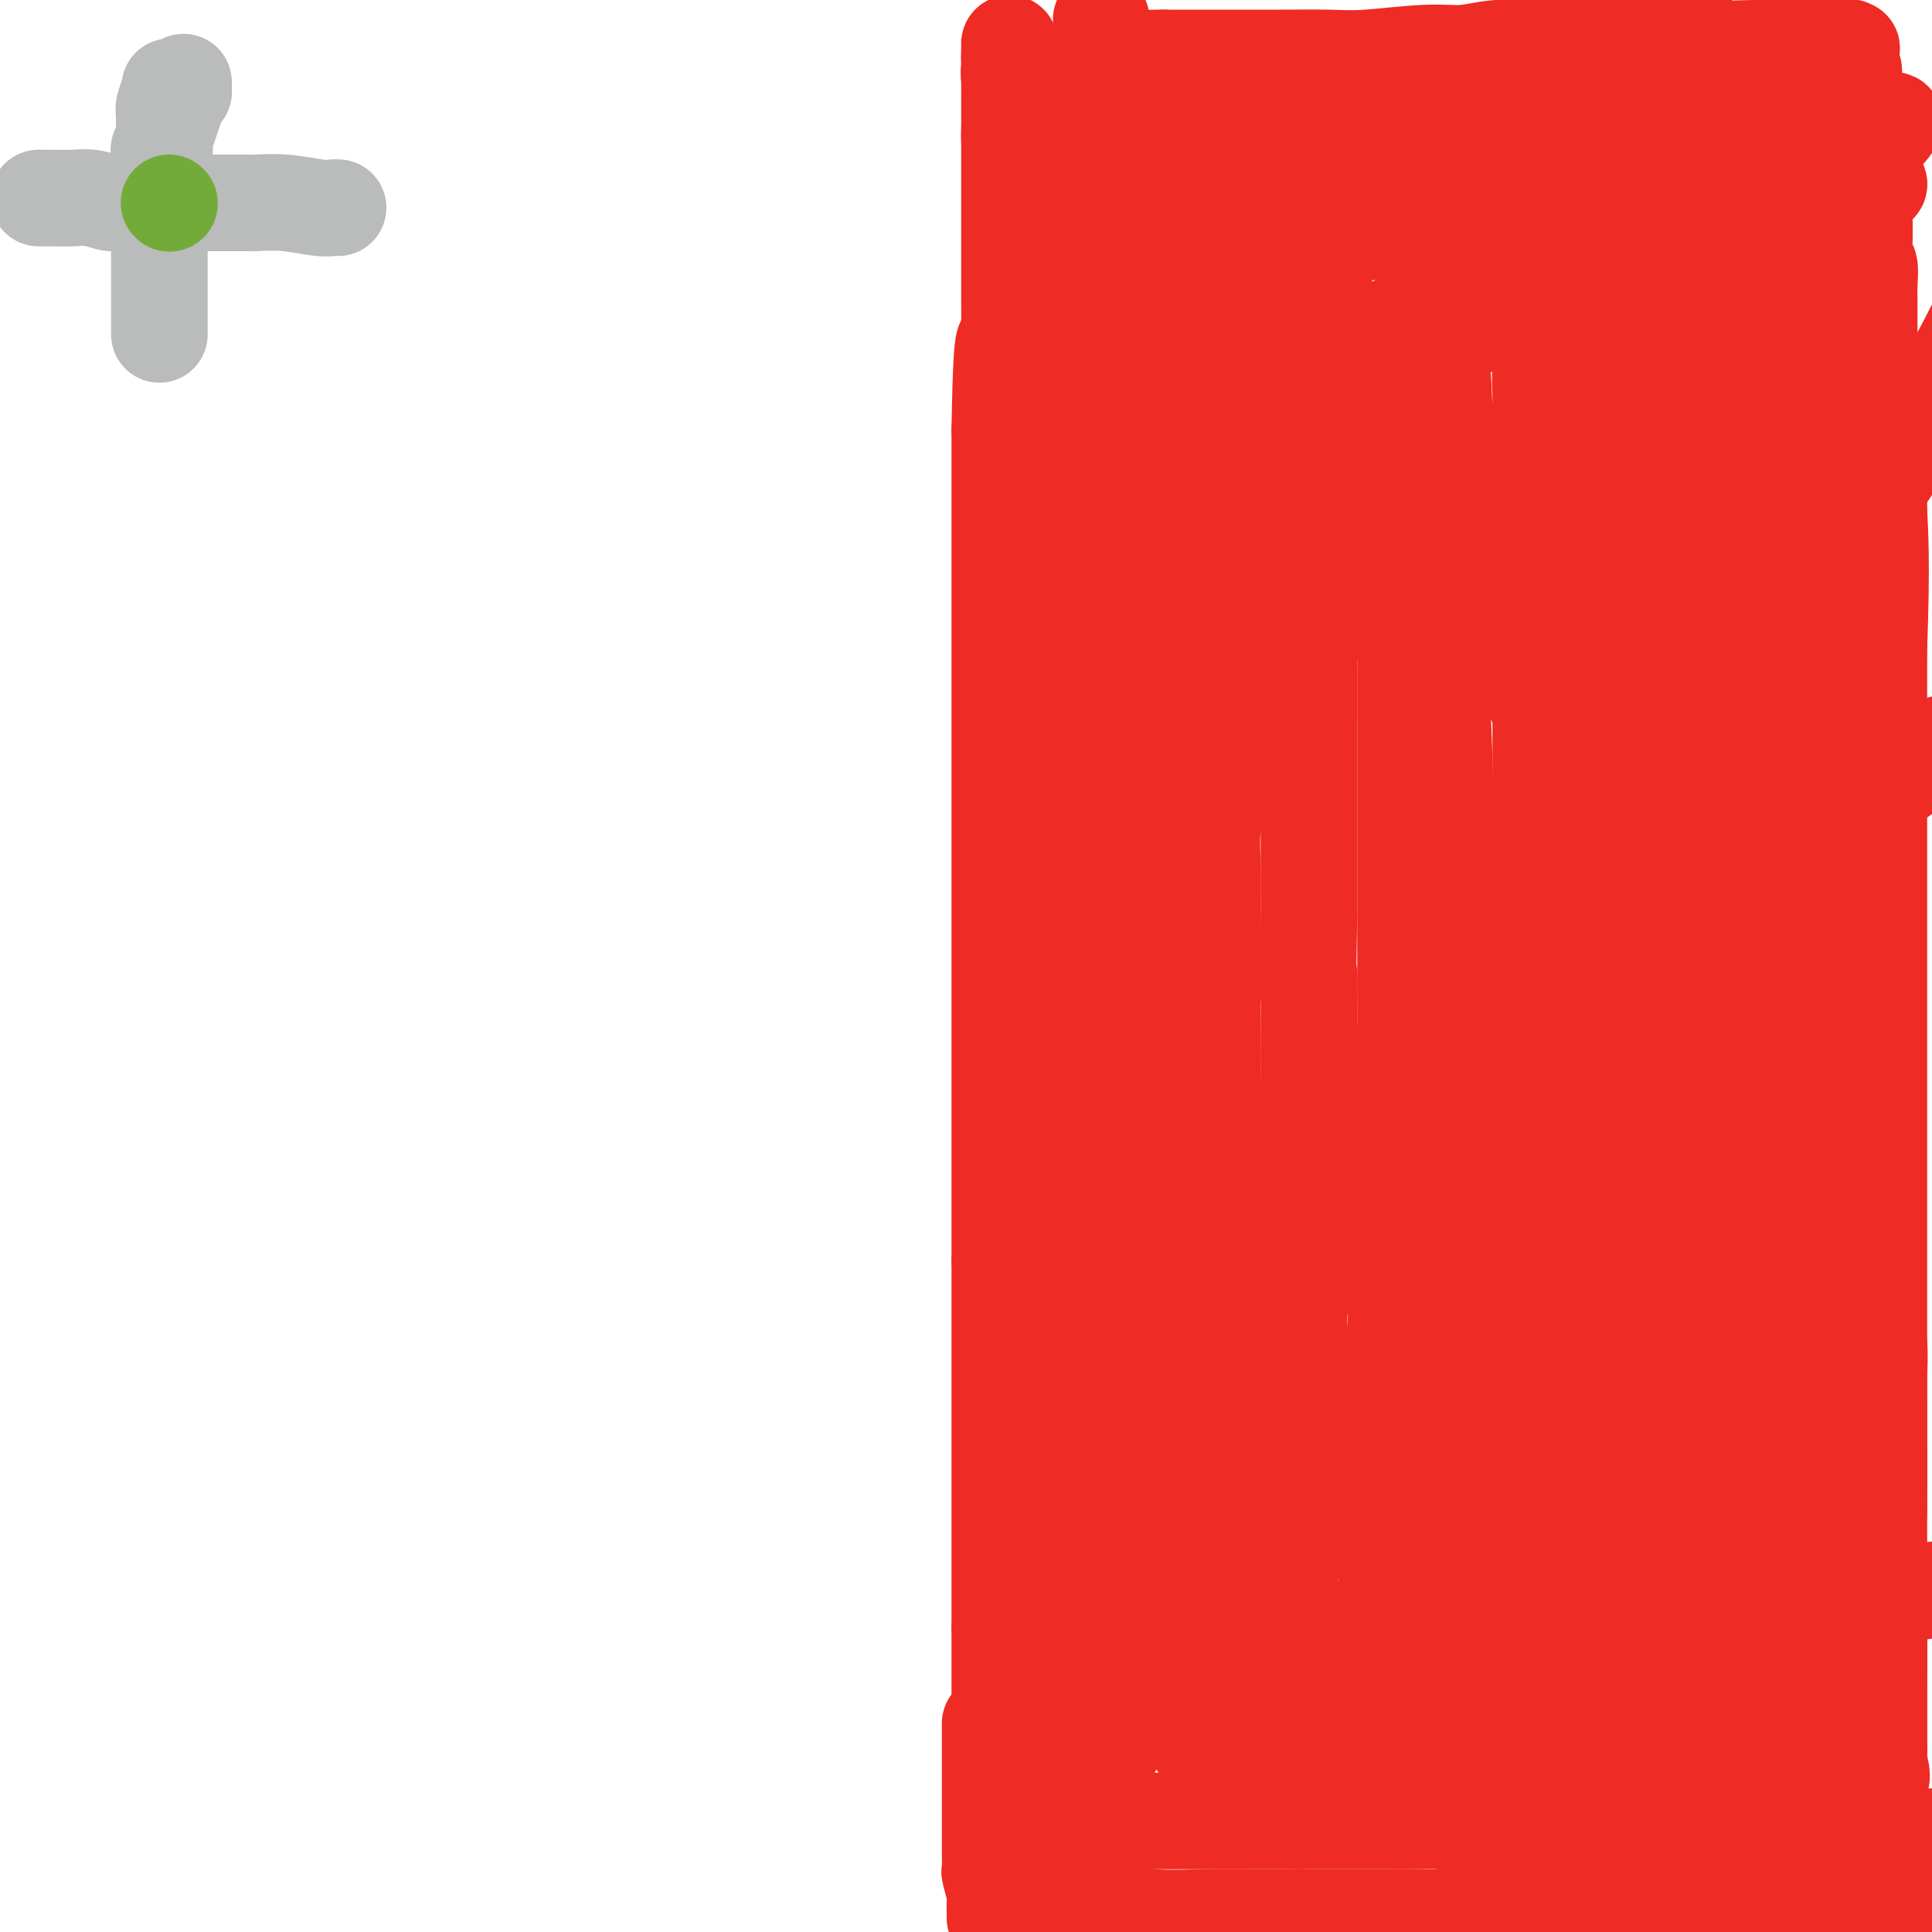 <svg viewBox='0 0 400 400' version='1.1' xmlns='http://www.w3.org/2000/svg' xmlns:xlink='http://www.w3.org/1999/xlink'><g fill='none' stroke='#EE2B24' stroke-width='20' stroke-linecap='round' stroke-linejoin='round'><path d='M228,4c0.000,0.199 0.000,0.397 0,1c-0.000,0.603 -0.000,1.610 0,2c0.000,0.390 0.001,0.162 0,1c-0.001,0.838 -0.004,2.744 0,4c0.004,1.256 0.016,1.864 0,3c-0.016,1.136 -0.061,2.800 0,4c0.061,1.200 0.226,1.937 0,4c-0.226,2.063 -0.844,5.452 -1,8c-0.156,2.548 0.151,4.256 0,6c-0.151,1.744 -0.758,3.523 -1,5c-0.242,1.477 -0.117,2.653 0,5c0.117,2.347 0.228,5.866 0,8c-0.228,2.134 -0.793,2.882 -1,4c-0.207,1.118 -0.055,2.605 0,4c0.055,1.395 0.015,2.698 0,4c-0.015,1.302 -0.004,2.601 0,4c0.004,1.399 0.001,2.896 0,5c-0.001,2.104 -0.000,4.815 0,7c0.000,2.185 0.000,3.843 0,8c-0.000,4.157 -0.000,10.811 0,16c0.000,5.189 0.000,8.911 0,13c-0.000,4.089 -0.000,8.544 0,13'/><path d='M225,133c-0.917,22.109 -1.710,12.882 -2,13c-0.290,0.118 -0.078,9.579 0,17c0.078,7.421 0.021,12.800 0,19c-0.021,6.200 -0.006,13.221 0,19c0.006,5.779 0.001,10.317 0,19c-0.001,8.683 -0.000,21.511 0,28c0.000,6.489 0.000,6.637 0,10c-0.000,3.363 -0.000,9.939 0,19c0.000,9.061 -0.000,20.606 0,27c0.000,6.394 0.000,7.639 0,10c-0.000,2.361 -0.000,5.840 0,8c0.000,2.160 0.001,3.002 0,4c-0.001,0.998 -0.004,2.151 0,3c0.004,0.849 0.014,1.392 0,2c-0.014,0.608 -0.053,1.281 0,2c0.053,0.719 0.198,1.485 0,3c-0.198,1.515 -0.740,3.778 -1,6c-0.260,2.222 -0.238,4.402 -1,7c-0.762,2.598 -2.309,5.613 -3,9c-0.691,3.387 -0.525,7.145 -1,11c-0.475,3.855 -1.591,7.806 -2,12c-0.409,4.194 -0.110,8.629 0,11c0.110,2.371 0.031,2.677 0,3c-0.031,0.323 -0.016,0.661 0,1'/><path d='M215,396c-0.985,9.282 0.553,2.486 1,0c0.447,-2.486 -0.198,-0.662 0,0c0.198,0.662 1.240,0.163 2,0c0.760,-0.163 1.240,0.009 3,0c1.760,-0.009 4.801,-0.199 8,0c3.199,0.199 6.555,0.785 10,1c3.445,0.215 6.981,0.058 11,0c4.019,-0.058 8.523,-0.015 12,0c3.477,0.015 5.926,0.004 9,0c3.074,-0.004 6.771,-0.001 10,0c3.229,0.001 5.988,0.000 9,0c3.012,-0.000 6.277,-0.000 9,0c2.723,0.000 4.904,0.000 7,0c2.096,-0.000 4.106,-0.000 6,0c1.894,0.000 3.673,0.000 5,0c1.327,-0.000 2.201,-0.000 3,0c0.799,0.000 1.524,0.000 2,0c0.476,-0.000 0.705,-0.000 1,0c0.295,0.000 0.656,0.000 2,0c1.344,-0.000 3.672,-0.000 6,0'/><path d='M331,397c19.333,0.155 9.666,0.041 8,0c-1.666,-0.041 4.668,-0.011 8,0c3.332,0.011 3.661,0.003 5,0c1.339,-0.003 3.686,-0.001 5,0c1.314,0.001 1.594,0.000 2,0c0.406,-0.000 0.939,-0.000 1,0c0.061,0.000 -0.350,0.000 0,0c0.350,-0.000 1.460,-0.000 2,0c0.540,0.000 0.511,0.000 1,0c0.489,-0.000 1.498,-0.000 3,0c1.502,0.000 3.499,0.001 6,0c2.501,-0.001 5.507,-0.003 8,0c2.493,0.003 4.472,0.011 6,0c1.528,-0.011 2.604,-0.041 3,0c0.396,0.041 0.113,0.155 0,0c-0.113,-0.155 -0.057,-0.577 0,-1'/><path d='M389,396c8.973,-0.087 2.404,0.196 0,0c-2.404,-0.196 -0.644,-0.870 0,-2c0.644,-1.130 0.173,-2.714 0,-4c-0.173,-1.286 -0.046,-2.273 0,-5c0.046,-2.727 0.012,-7.194 0,-9c-0.012,-1.806 -0.003,-0.950 0,-2c0.003,-1.050 0.001,-4.005 0,-7c-0.001,-2.995 -0.000,-6.031 0,-8c0.000,-1.969 0.000,-2.870 0,-6c-0.000,-3.130 -0.000,-8.487 0,-12c0.000,-3.513 0.000,-5.180 0,-8c-0.000,-2.820 -0.000,-6.794 0,-10c0.000,-3.206 0.000,-5.646 0,-8c-0.000,-2.354 -0.000,-4.622 0,-7c0.000,-2.378 0.001,-4.865 0,-7c-0.001,-2.135 -0.004,-3.917 0,-6c0.004,-2.083 0.015,-4.466 0,-6c-0.015,-1.534 -0.057,-2.218 0,-4c0.057,-1.782 0.211,-4.660 0,-7c-0.211,-2.340 -0.789,-4.141 -1,-6c-0.211,-1.859 -0.057,-3.778 0,-7c0.057,-3.222 0.015,-7.749 0,-11c-0.015,-3.251 -0.004,-5.225 0,-8c0.004,-2.775 0.001,-6.351 0,-10c-0.001,-3.649 -0.000,-7.370 0,-11c0.000,-3.630 0.000,-7.169 0,-11c-0.000,-3.831 -0.000,-7.955 0,-12c0.000,-4.045 0.000,-8.013 0,-12c-0.000,-3.987 -0.000,-7.994 0,-12'/><path d='M388,178c-0.171,-36.278 -0.098,-17.973 0,-13c0.098,4.973 0.223,-3.387 0,-11c-0.223,-7.613 -0.792,-14.479 -1,-17c-0.208,-2.521 -0.056,-0.698 0,-4c0.056,-3.302 0.015,-11.728 0,-17c-0.015,-5.272 -0.004,-7.389 0,-10c0.004,-2.611 0.001,-5.717 0,-9c-0.001,-3.283 -0.000,-6.742 0,-9c0.000,-2.258 0.000,-3.315 0,-5c-0.000,-1.685 -0.000,-4.000 0,-6c0.000,-2.000 0.000,-3.687 0,-5c-0.000,-1.313 -0.000,-2.254 0,-3c0.000,-0.746 0.000,-1.299 0,-2c-0.000,-0.701 -0.000,-1.550 0,-2c0.000,-0.450 0.001,-0.500 0,-1c-0.001,-0.500 -0.004,-1.450 0,-2c0.004,-0.550 0.015,-0.699 0,-1c-0.015,-0.301 -0.057,-0.755 0,-2c0.057,-1.245 0.212,-3.280 0,-4c-0.212,-0.720 -0.793,-0.124 -1,-1c-0.207,-0.876 -0.042,-3.224 0,-5c0.042,-1.776 -0.040,-2.980 0,-4c0.040,-1.020 0.203,-1.856 0,-3c-0.203,-1.144 -0.772,-2.596 -1,-4c-0.228,-1.404 -0.113,-2.760 0,-3c0.113,-0.240 0.226,0.637 0,0c-0.226,-0.637 -0.792,-2.787 -1,-4c-0.208,-1.213 -0.060,-1.489 0,-2c0.060,-0.511 0.030,-1.255 0,-2'/><path d='M384,27c-0.558,-23.749 0.047,-7.621 0,-2c-0.047,5.621 -0.745,0.734 -1,-2c-0.255,-2.734 -0.068,-3.315 0,-4c0.068,-0.685 0.018,-1.476 0,-2c-0.018,-0.524 -0.005,-0.783 0,-1c0.005,-0.217 0.002,-0.391 0,-1c-0.002,-0.609 -0.001,-1.652 0,-2c0.001,-0.348 0.004,-0.002 0,0c-0.004,0.002 -0.014,-0.339 0,-1c0.014,-0.661 0.054,-1.641 0,-2c-0.054,-0.359 -0.200,-0.096 0,0c0.200,0.096 0.746,0.026 0,0c-0.746,-0.026 -2.785,-0.007 -4,0c-1.215,0.007 -1.608,0.004 -2,0'/><path d='M377,10c-1.738,-0.001 -3.081,-0.004 -4,0c-0.919,0.004 -1.412,0.015 -3,0c-1.588,-0.015 -4.269,-0.057 -7,0c-2.731,0.057 -5.510,0.211 -8,0c-2.490,-0.211 -4.691,-0.789 -7,-1c-2.309,-0.211 -4.727,-0.057 -7,0c-2.273,0.057 -4.402,0.015 -6,0c-1.598,-0.015 -2.666,-0.005 -4,0c-1.334,0.005 -2.935,0.005 -4,0c-1.065,-0.005 -1.596,-0.015 -2,0c-0.404,0.015 -0.683,0.056 -1,0c-0.317,-0.056 -0.673,-0.207 -1,0c-0.327,0.207 -0.625,0.772 -1,1c-0.375,0.228 -0.826,0.117 -3,0c-2.174,-0.117 -6.071,-0.242 -9,0c-2.929,0.242 -4.889,0.849 -7,1c-2.111,0.151 -4.371,-0.156 -8,0c-3.629,0.156 -8.626,0.774 -12,1c-3.374,0.226 -5.124,0.061 -8,0c-2.876,-0.061 -6.879,-0.016 -10,0c-3.121,0.016 -5.362,0.004 -8,0c-2.638,-0.004 -5.674,-0.001 -8,0c-2.326,0.001 -3.943,0.000 -5,0c-1.057,-0.000 -1.554,-0.000 -2,0c-0.446,0.000 -0.842,0.000 -1,0c-0.158,-0.000 -0.079,-0.000 0,0'/><path d='M241,12c-21.039,0.212 -5.637,-0.258 0,1c5.637,1.258 1.511,4.246 0,7c-1.511,2.754 -0.405,5.276 0,7c0.405,1.724 0.108,2.651 0,4c-0.108,1.349 -0.029,3.119 0,4c0.029,0.881 0.008,0.873 0,2c-0.008,1.127 -0.002,3.390 0,5c0.002,1.610 0.001,2.569 0,4c-0.001,1.431 -0.000,3.336 0,5c0.000,1.664 0.000,3.088 0,5c-0.000,1.912 -0.000,4.311 0,7c0.000,2.689 0.000,5.669 0,8c-0.000,2.331 -0.000,4.015 0,6c0.000,1.985 0.000,4.273 0,7c-0.000,2.727 -0.000,5.892 0,8c0.000,2.108 0.000,3.157 0,7c-0.000,3.843 -0.000,10.479 0,13c0.000,2.521 0.000,0.926 0,4c-0.000,3.074 -0.000,10.817 0,16c0.000,5.183 0.000,7.804 0,11c-0.000,3.196 -0.000,6.965 0,11c0.000,4.035 0.000,8.334 0,12c-0.000,3.666 -0.000,6.697 0,10c0.000,3.303 0.000,6.877 0,10c-0.000,3.123 -0.000,5.794 0,8c0.000,2.206 0.001,3.946 0,6c-0.001,2.054 -0.003,4.423 0,7c0.003,2.577 0.011,5.361 0,8c-0.011,2.639 -0.041,5.134 0,8c0.041,2.866 0.155,6.105 0,10c-0.155,3.895 -0.577,8.448 -1,13'/><path d='M240,246c-0.168,37.940 -0.086,15.789 0,10c0.086,-5.789 0.178,4.782 0,11c-0.178,6.218 -0.626,8.081 -1,11c-0.374,2.919 -0.675,6.895 -1,11c-0.325,4.105 -0.676,8.340 -1,12c-0.324,3.660 -0.623,6.744 -1,12c-0.377,5.256 -0.833,12.684 -1,16c-0.167,3.316 -0.045,2.519 0,4c0.045,1.481 0.014,5.239 0,7c-0.014,1.761 -0.011,1.523 0,2c0.011,0.477 0.028,1.667 0,2c-0.028,0.333 -0.103,-0.191 0,0c0.103,0.191 0.382,1.096 0,2c-0.382,0.904 -1.426,1.806 -2,3c-0.574,1.194 -0.679,2.681 -1,4c-0.321,1.319 -0.856,2.472 -1,4c-0.144,1.528 0.105,3.432 0,4c-0.105,0.568 -0.564,-0.198 -1,0c-0.436,0.198 -0.848,1.361 -1,2c-0.152,0.639 -0.043,0.754 0,1c0.043,0.246 0.022,0.623 0,1'/><path d='M229,365c-0.928,3.161 -0.249,0.563 0,0c0.249,-0.563 0.067,0.910 0,2c-0.067,1.090 -0.018,1.797 0,2c0.018,0.203 0.005,-0.099 0,0c-0.005,0.099 -0.001,0.600 0,1c0.001,0.400 0.000,0.699 0,1c-0.000,0.301 -0.000,0.604 0,1c0.000,0.396 0.000,0.884 0,1c-0.000,0.116 -0.000,-0.141 0,0c0.000,0.141 0.000,0.679 0,1c-0.000,0.321 -0.000,0.426 0,1c0.000,0.574 0.001,1.618 0,2c-0.001,0.382 -0.003,0.102 0,0c0.003,-0.102 0.009,-0.027 0,0c-0.009,0.027 -0.035,0.007 0,0c0.035,-0.007 0.131,-0.002 1,0c0.869,0.002 2.512,0.001 5,0c2.488,-0.001 5.822,-0.000 9,0c3.178,0.000 6.202,0.000 9,0c2.798,-0.000 5.371,-0.000 8,0c2.629,0.000 5.315,0.000 8,0'/><path d='M269,377c7.118,0.001 7.915,0.002 10,0c2.085,-0.002 5.460,-0.007 8,0c2.540,0.007 4.245,0.026 6,0c1.755,-0.026 3.562,-0.098 5,0c1.438,0.098 2.509,0.366 4,1c1.491,0.634 3.404,1.634 4,2c0.596,0.366 -0.124,0.098 3,0c3.124,-0.098 10.094,-0.026 14,0c3.906,0.026 4.750,0.007 6,0c1.250,-0.007 2.905,-0.002 4,0c1.095,0.002 1.628,0.002 2,0c0.372,-0.002 0.582,-0.004 1,0c0.418,0.004 1.044,0.015 2,0c0.956,-0.015 2.243,-0.057 3,0c0.757,0.057 0.983,0.211 2,0c1.017,-0.211 2.824,-0.789 4,-1c1.176,-0.211 1.720,-0.057 3,0c1.280,0.057 3.294,0.015 4,0c0.706,-0.015 0.102,-0.003 0,0c-0.102,0.003 0.299,-0.002 1,0c0.701,0.002 1.703,0.011 2,0c0.297,-0.011 -0.112,-0.041 0,0c0.112,0.041 0.746,0.155 1,0c0.254,-0.155 0.127,-0.577 0,-1'/><path d='M358,378c8.040,-0.495 2.140,-0.733 0,-1c-2.140,-0.267 -0.521,-0.565 0,-1c0.521,-0.435 -0.057,-1.008 0,-2c0.057,-0.992 0.747,-2.402 1,-3c0.253,-0.598 0.068,-0.385 0,-3c-0.068,-2.615 -0.018,-8.057 0,-10c0.018,-1.943 0.005,-0.388 0,-1c-0.005,-0.612 -0.001,-3.392 0,-6c0.001,-2.608 0.000,-5.045 0,-7c-0.000,-1.955 -0.000,-3.428 0,-5c0.000,-1.572 0.000,-3.244 0,-5c-0.000,-1.756 -0.000,-3.597 0,-5c0.000,-1.403 0.000,-2.370 0,-4c-0.000,-1.630 -0.001,-3.925 0,-6c0.001,-2.075 0.002,-3.932 0,-6c-0.002,-2.068 -0.008,-4.349 0,-7c0.008,-2.651 0.030,-5.673 0,-8c-0.030,-2.327 -0.112,-3.960 0,-6c0.112,-2.040 0.419,-4.486 0,-7c-0.419,-2.514 -1.562,-5.097 -2,-7c-0.438,-1.903 -0.169,-3.127 0,-6c0.169,-2.873 0.238,-7.394 0,-10c-0.238,-2.606 -0.782,-3.296 -1,-5c-0.218,-1.704 -0.111,-4.423 0,-7c0.111,-2.577 0.227,-5.011 0,-7c-0.227,-1.989 -0.797,-3.531 -1,-6c-0.203,-2.469 -0.041,-5.863 0,-9c0.041,-3.137 -0.041,-6.016 0,-9c0.041,-2.984 0.203,-6.073 0,-9c-0.203,-2.927 -0.772,-5.694 -1,-9c-0.228,-3.306 -0.114,-7.153 0,-11'/><path d='M354,190c-0.802,-15.841 -0.306,-7.943 0,-8c0.306,-0.057 0.422,-8.070 0,-13c-0.422,-4.930 -1.381,-6.776 -2,-12c-0.619,-5.224 -0.898,-13.825 -1,-19c-0.102,-5.175 -0.027,-6.924 0,-13c0.027,-6.076 0.007,-16.481 0,-21c-0.007,-4.519 -0.002,-3.154 0,-6c0.002,-2.846 0.001,-9.904 0,-15c-0.001,-5.096 -0.000,-8.229 0,-12c0.000,-3.771 0.000,-8.180 0,-12c-0.000,-3.820 -0.000,-7.052 0,-10c0.000,-2.948 -0.000,-5.612 0,-8c0.000,-2.388 0.000,-4.499 0,-6c-0.000,-1.501 -0.000,-2.391 0,-3c0.000,-0.609 0.000,-0.937 0,-1c-0.000,-0.063 -0.001,0.140 0,0c0.001,-0.140 0.003,-0.623 0,-1c-0.003,-0.377 -0.011,-0.647 0,-1c0.011,-0.353 0.041,-0.787 0,-1c-0.041,-0.213 -0.155,-0.204 -1,0c-0.845,0.204 -2.423,0.602 -4,1'/><path d='M346,29c-1.997,-0.045 -4.491,-0.157 -7,0c-2.509,0.157 -5.034,0.582 -8,1c-2.966,0.418 -6.374,0.830 -9,1c-2.626,0.170 -4.471,0.098 -6,0c-1.529,-0.098 -2.742,-0.222 -4,0c-1.258,0.222 -2.562,0.792 -4,1c-1.438,0.208 -3.011,0.056 -5,0c-1.989,-0.056 -4.394,-0.015 -6,0c-1.606,0.015 -2.412,0.004 -3,0c-0.588,-0.004 -0.957,-0.001 -1,0c-0.043,0.001 0.241,0.000 0,0c-0.241,-0.000 -1.005,-0.000 -2,0c-0.995,0.000 -2.219,0.000 -4,0c-1.781,-0.000 -4.119,-0.000 -7,0c-2.881,0.000 -6.306,0.000 -9,0c-2.694,-0.000 -4.658,-0.000 -7,0c-2.342,0.000 -5.063,0.000 -6,0c-0.937,-0.000 -0.090,-0.000 0,0c0.090,0.000 -0.575,0.000 -1,0c-0.425,-0.000 -0.609,-0.000 -1,0c-0.391,0.000 -0.990,0.000 -2,0c-1.010,-0.000 -2.431,-0.000 -3,0c-0.569,0.000 -0.284,0.000 0,0'/><path d='M251,32c-14.695,1.188 -3.934,2.657 0,3c3.934,0.343 1.040,-0.439 0,0c-1.040,0.439 -0.226,2.098 0,4c0.226,1.902 -0.136,4.048 0,6c0.136,1.952 0.768,3.710 1,6c0.232,2.290 0.062,5.110 0,8c-0.062,2.890 -0.017,5.849 0,11c0.017,5.151 0.004,12.494 0,19c-0.004,6.506 -0.000,12.176 0,18c0.000,5.824 -0.004,11.802 0,17c0.004,5.198 0.015,9.614 0,14c-0.015,4.386 -0.057,8.741 0,13c0.057,4.259 0.211,8.423 0,12c-0.211,3.577 -0.789,6.566 -1,9c-0.211,2.434 -0.056,4.312 0,7c0.056,2.688 0.013,6.187 0,10c-0.013,3.813 0.003,7.941 0,13c-0.003,5.059 -0.025,11.049 0,16c0.025,4.951 0.098,8.862 0,13c-0.098,4.138 -0.366,8.503 -1,13c-0.634,4.497 -1.634,9.125 -2,12c-0.366,2.875 -0.098,3.997 0,6c0.098,2.003 0.026,4.885 0,7c-0.026,2.115 -0.008,3.461 0,5c0.008,1.539 0.004,3.269 0,5'/><path d='M248,279c-0.619,19.248 -0.166,9.368 0,7c0.166,-2.368 0.044,2.777 0,7c-0.044,4.223 -0.012,7.525 0,10c0.012,2.475 0.003,4.122 0,8c-0.003,3.878 -0.001,9.986 0,14c0.001,4.014 0.000,5.935 0,8c-0.000,2.065 -0.000,4.273 0,6c0.000,1.727 0.000,2.971 0,4c-0.000,1.029 -0.000,1.843 0,3c0.000,1.157 0.000,2.656 0,3c-0.000,0.344 -0.000,-0.467 0,0c0.000,0.467 0.001,2.212 0,3c-0.001,0.788 -0.002,0.617 0,1c0.002,0.383 0.008,1.318 0,2c-0.008,0.682 -0.028,1.111 0,2c0.028,0.889 0.105,2.238 0,3c-0.105,0.762 -0.393,0.936 0,1c0.393,0.064 1.467,0.017 2,0c0.533,-0.017 0.525,-0.006 2,0c1.475,0.006 4.432,0.005 8,0c3.568,-0.005 7.745,-0.015 11,0c3.255,0.015 5.588,0.057 9,0c3.412,-0.057 7.904,-0.211 12,0c4.096,0.211 7.795,0.788 12,1c4.205,0.212 8.916,0.061 13,0c4.084,-0.061 7.542,-0.030 11,0'/><path d='M328,362c13.242,0.314 6.346,0.098 4,0c-2.346,-0.098 -0.142,-0.079 1,0c1.142,0.079 1.220,0.219 2,0c0.780,-0.219 2.260,-0.797 3,-1c0.740,-0.203 0.738,-0.032 1,0c0.262,0.032 0.788,-0.074 1,0c0.212,0.074 0.109,0.329 0,0c-0.109,-0.329 -0.225,-1.243 0,-2c0.225,-0.757 0.791,-1.358 1,-3c0.209,-1.642 0.060,-4.326 0,-7c-0.060,-2.674 -0.030,-5.337 0,-8'/><path d='M341,341c0.154,-4.421 0.037,-6.473 0,-9c-0.037,-2.527 0.004,-5.531 0,-9c-0.004,-3.469 -0.054,-7.405 0,-9c0.054,-1.595 0.212,-0.848 0,-4c-0.212,-3.152 -0.793,-10.202 -1,-16c-0.207,-5.798 -0.040,-10.345 0,-16c0.040,-5.655 -0.046,-12.419 0,-18c0.046,-5.581 0.222,-9.980 0,-15c-0.222,-5.020 -0.844,-10.660 -1,-15c-0.156,-4.340 0.154,-7.378 0,-11c-0.154,-3.622 -0.773,-7.828 -1,-12c-0.227,-4.172 -0.061,-8.310 0,-12c0.061,-3.690 0.016,-6.932 0,-10c-0.016,-3.068 -0.004,-5.962 0,-9c0.004,-3.038 0.001,-6.221 0,-9c-0.001,-2.779 -0.000,-5.155 0,-9c0.000,-3.845 0.000,-9.159 0,-12c-0.000,-2.841 -0.000,-3.209 0,-5c0.000,-1.791 0.000,-5.007 0,-8c-0.000,-2.993 -0.000,-5.765 0,-8c0.000,-2.235 -0.000,-3.933 0,-7c0.000,-3.067 0.000,-7.502 0,-11c-0.000,-3.498 -0.000,-6.060 0,-9c0.000,-2.940 0.000,-6.257 0,-10c-0.000,-3.743 -0.000,-7.910 0,-11c0.000,-3.090 0.001,-5.101 0,-8c-0.001,-2.899 -0.003,-6.686 0,-9c0.003,-2.314 0.011,-3.156 0,-5c-0.011,-1.844 -0.041,-4.689 0,-6c0.041,-1.311 0.155,-1.089 0,-1c-0.155,0.089 -0.577,0.044 -1,0'/><path d='M337,48c-0.807,-45.327 -0.823,-12.145 -1,0c-0.177,12.145 -0.514,3.254 -1,0c-0.486,-3.254 -1.123,-0.872 -2,0c-0.877,0.872 -1.996,0.234 -2,0c-0.004,-0.234 1.106,-0.063 0,0c-1.106,0.063 -4.426,0.017 -6,0c-1.574,-0.017 -1.400,-0.004 -3,0c-1.600,0.004 -4.974,0.001 -7,0c-2.026,-0.001 -2.705,-0.000 -4,0c-1.295,0.000 -3.207,0.000 -5,0c-1.793,-0.000 -3.469,-0.000 -5,0c-1.531,0.000 -2.919,0.000 -4,0c-1.081,-0.000 -1.855,-0.000 -3,0c-1.145,0.000 -2.660,0.000 -4,0c-1.340,-0.000 -2.505,-0.000 -4,0c-1.495,0.000 -3.318,0.000 -5,0c-1.682,-0.000 -3.221,-0.000 -4,0c-0.779,0.000 -0.796,0.000 -1,0c-0.204,-0.000 -0.593,-0.000 -1,0c-0.407,0.000 -0.830,0.000 -1,0c-0.170,-0.000 -0.085,-0.000 0,0'/><path d='M274,48c-9.746,0.153 -2.611,0.534 0,1c2.611,0.466 0.700,1.015 0,2c-0.700,0.985 -0.188,2.406 0,5c0.188,2.594 0.050,6.359 0,9c-0.050,2.641 -0.014,4.156 0,6c0.014,1.844 0.006,4.018 0,6c-0.006,1.982 -0.009,3.774 0,6c0.009,2.226 0.030,4.886 0,7c-0.030,2.114 -0.112,3.680 0,6c0.112,2.320 0.419,5.393 0,8c-0.419,2.607 -1.562,4.749 -2,7c-0.438,2.251 -0.170,4.611 0,7c0.170,2.389 0.242,4.806 0,7c-0.242,2.194 -0.797,4.164 -1,6c-0.203,1.836 -0.054,3.539 0,7c0.054,3.461 0.015,8.679 0,12c-0.015,3.321 -0.004,4.746 0,8c0.004,3.254 0.001,8.338 0,12c-0.001,3.662 -0.000,5.904 0,9c0.000,3.096 0.000,7.048 0,11'/><path d='M271,190c-0.464,24.220 -0.125,13.769 0,12c0.125,-1.769 0.034,5.142 0,10c-0.034,4.858 -0.012,7.662 0,11c0.012,3.338 0.013,7.211 0,10c-0.013,2.789 -0.042,4.494 0,7c0.042,2.506 0.154,5.812 0,10c-0.154,4.188 -0.575,9.258 -1,13c-0.425,3.742 -0.853,6.156 -1,9c-0.147,2.844 -0.011,6.119 0,9c0.011,2.881 -0.102,5.366 0,8c0.102,2.634 0.420,5.415 0,8c-0.420,2.585 -1.577,4.974 -2,7c-0.423,2.026 -0.113,3.688 0,6c0.113,2.312 0.030,5.273 0,7c-0.030,1.727 -0.008,2.219 0,3c0.008,0.781 0.002,1.852 0,3c-0.002,1.148 -0.001,2.372 0,3c0.001,0.628 0.000,0.661 0,1c-0.000,0.339 -0.000,0.983 0,2c0.000,1.017 0.000,2.406 0,3c-0.000,0.594 -0.000,0.394 0,1c0.000,0.606 0.000,2.018 0,3c-0.000,0.982 -0.000,1.534 0,2c0.000,0.466 0.000,0.848 0,1c-0.000,0.152 -0.000,0.076 0,0'/><path d='M267,339c-0.145,23.050 1.491,6.176 3,0c1.509,-6.176 2.890,-1.655 4,0c1.110,1.655 1.947,0.443 3,0c1.053,-0.443 2.320,-0.119 3,0c0.680,0.119 0.773,0.032 1,0c0.227,-0.032 0.589,-0.009 1,0c0.411,0.009 0.872,0.002 1,0c0.128,-0.002 -0.078,-0.001 2,0c2.078,0.001 6.439,0.000 10,0c3.561,-0.000 6.324,0.000 9,0c2.676,-0.000 5.267,-0.000 7,0c1.733,0.000 2.608,0.002 3,0c0.392,-0.002 0.301,-0.006 1,0c0.699,0.006 2.187,0.022 3,0c0.813,-0.022 0.950,-0.083 1,0c0.050,0.083 0.014,0.309 0,0c-0.014,-0.309 -0.007,-1.155 0,-2'/><path d='M319,337c8.044,-0.586 2.155,-1.052 0,-3c-2.155,-1.948 -0.578,-5.377 0,-8c0.578,-2.623 0.155,-4.438 0,-7c-0.155,-2.562 -0.041,-5.871 0,-9c0.041,-3.129 0.011,-6.080 0,-9c-0.011,-2.920 -0.003,-5.811 0,-9c0.003,-3.189 0.001,-6.677 0,-9c-0.001,-2.323 -0.000,-3.482 0,-6c0.000,-2.518 0.000,-6.396 0,-9c-0.000,-2.604 -0.000,-3.935 0,-6c0.000,-2.065 0.000,-4.864 0,-8c-0.000,-3.136 -0.000,-6.608 0,-10c0.000,-3.392 0.000,-6.706 0,-10c-0.000,-3.294 -0.000,-6.570 0,-10c0.000,-3.430 0.000,-7.014 0,-10c-0.000,-2.986 -0.000,-5.375 0,-8c0.000,-2.625 0.000,-5.488 0,-9c-0.000,-3.512 -0.000,-7.674 0,-11c0.000,-3.326 0.000,-5.817 0,-9c-0.000,-3.183 -0.000,-7.059 0,-10c0.000,-2.941 0.000,-4.948 0,-9c-0.000,-4.052 -0.000,-10.149 0,-14c0.000,-3.851 0.000,-5.455 0,-8c-0.000,-2.545 -0.000,-6.031 0,-9c0.000,-2.969 0.000,-5.421 0,-8c0.000,-2.579 0.000,-5.285 0,-8c0.000,-2.715 0.000,-5.440 0,-8c0.000,-2.560 0.000,-4.954 0,-7c0.000,-2.046 0.000,-3.743 0,-6c0.000,-2.257 0.000,-5.073 0,-7c0.000,-1.927 0.000,-2.963 0,-4'/><path d='M319,79c0.016,-40.766 0.057,-13.680 0,-4c-0.057,9.680 -0.211,1.956 0,-1c0.211,-2.956 0.788,-1.142 1,-1c0.212,0.142 0.058,-1.388 0,-2c-0.058,-0.612 -0.020,-0.308 0,-1c0.020,-0.692 0.020,-2.382 0,-3c-0.020,-0.618 -0.062,-0.166 0,0c0.062,0.166 0.228,0.044 0,0c-0.228,-0.044 -0.850,-0.012 -1,0c-0.150,0.012 0.171,0.003 -1,0c-1.171,-0.003 -3.833,-0.001 -6,0c-2.167,0.001 -3.838,0.000 -6,0c-2.162,-0.000 -4.814,-0.000 -7,0c-2.186,0.000 -3.906,0.000 -5,0c-1.094,-0.000 -1.564,-0.000 -2,0c-0.436,0.000 -0.839,0.000 -1,0c-0.161,-0.000 -0.081,-0.000 0,0'/><path d='M291,67c-4.486,0.107 -1.202,0.374 0,1c1.202,0.626 0.322,1.613 0,2c-0.322,0.387 -0.086,0.176 0,1c0.086,0.824 0.023,2.684 0,4c-0.023,1.316 -0.006,2.089 0,3c0.006,0.911 0.002,1.961 0,3c-0.002,1.039 -0.000,2.069 0,3c0.000,0.931 0.000,1.763 0,3c-0.000,1.237 -0.000,2.877 0,4c0.000,1.123 0.000,1.727 0,2c-0.000,0.273 -0.000,0.213 0,2c0.000,1.787 0.000,5.421 0,8c-0.000,2.579 -0.000,4.103 0,6c0.000,1.897 0.000,4.165 0,7c-0.000,2.835 0.000,6.235 0,9c-0.000,2.765 -0.000,4.895 0,8c0.000,3.105 0.000,7.186 0,11c-0.000,3.814 -0.000,7.362 0,10c0.000,2.638 0.000,4.367 0,7c-0.000,2.633 -0.000,6.169 0,9c0.000,2.831 0.000,4.956 0,8c-0.000,3.044 -0.000,7.006 0,10c0.000,2.994 0.001,5.021 0,9c-0.001,3.979 -0.003,9.909 0,14c0.003,4.091 0.012,6.344 0,10c-0.012,3.656 -0.045,8.716 0,13c0.045,4.284 0.170,7.792 0,12c-0.170,4.208 -0.633,9.118 -1,14c-0.367,4.882 -0.637,9.738 -1,14c-0.363,4.262 -0.818,7.932 -1,11c-0.182,3.068 -0.091,5.534 0,8'/><path d='M288,293c-0.464,36.605 -0.124,15.116 0,8c0.124,-7.116 0.033,0.141 0,3c-0.033,2.859 -0.009,1.322 0,1c0.009,-0.322 0.003,0.572 0,1c-0.003,0.428 -0.005,0.389 0,1c0.005,0.611 0.015,1.870 0,3c-0.015,1.130 -0.055,2.130 0,4c0.055,1.870 0.205,4.612 0,7c-0.205,2.388 -0.765,4.424 -1,7c-0.235,2.576 -0.145,5.692 0,8c0.145,2.308 0.346,3.806 0,6c-0.346,2.194 -1.237,5.083 -2,7c-0.763,1.917 -1.398,2.862 -2,4c-0.602,1.138 -1.172,2.468 0,3c1.172,0.532 4.086,0.266 7,0'/><path d='M290,356c2.368,0.000 4.786,0.000 8,0c3.214,-0.000 7.222,-0.000 11,0c3.778,0.000 7.325,0.000 11,0c3.675,-0.000 7.478,-0.000 11,0c3.522,0.000 6.764,0.000 9,0c2.236,-0.000 3.466,-0.000 4,0c0.534,0.000 0.372,0.000 0,0c-0.372,-0.000 -0.953,-0.000 -3,0c-2.047,0.000 -5.561,0.000 -10,0c-4.439,-0.000 -9.803,-0.000 -20,0c-10.197,0.000 -25.227,0.000 -40,0c-14.773,-0.000 -29.290,-0.001 -39,0c-9.710,0.001 -14.612,0.003 -17,0c-2.388,-0.003 -2.263,-0.013 -2,0c0.263,0.013 0.664,0.047 0,0c-0.664,-0.047 -2.392,-0.177 2,-1c4.392,-0.823 14.906,-2.340 24,-4c9.094,-1.660 16.769,-3.464 28,-6c11.231,-2.536 26.018,-5.803 36,-8c9.982,-2.197 15.159,-3.323 20,-5c4.841,-1.677 9.345,-3.904 12,-6c2.655,-2.096 3.460,-4.060 4,-5c0.540,-0.940 0.816,-0.854 1,-1c0.184,-0.146 0.276,-0.524 0,-1c-0.276,-0.476 -0.920,-1.051 -2,-2c-1.080,-0.949 -2.594,-2.271 -4,-3c-1.406,-0.729 -2.703,-0.864 -4,-1'/><path d='M330,313c-1.901,-1.480 -2.154,-1.181 -5,0c-2.846,1.181 -8.287,3.245 -13,4c-4.713,0.755 -8.699,0.203 -14,0c-5.301,-0.203 -11.918,-0.055 -18,0c-6.082,0.055 -11.630,0.017 -16,0c-4.370,-0.017 -7.561,-0.012 -9,0c-1.439,0.012 -1.125,0.033 -1,0c0.125,-0.033 0.063,-0.120 0,0c-0.063,0.120 -0.126,0.445 0,0c0.126,-0.445 0.440,-1.661 4,-4c3.560,-2.339 10.367,-5.802 16,-8c5.633,-2.198 10.094,-3.130 16,-5c5.906,-1.870 13.258,-4.677 17,-6c3.742,-1.323 3.875,-1.164 4,-1c0.125,0.164 0.241,0.331 -1,0c-1.241,-0.331 -3.839,-1.160 -8,-1c-4.161,0.160 -9.886,1.308 -21,2c-11.114,0.692 -27.615,0.926 -38,1c-10.385,0.074 -14.652,-0.014 -17,0c-2.348,0.014 -2.778,0.129 -3,0c-0.222,-0.129 -0.235,-0.501 1,-2c1.235,-1.499 3.720,-4.124 11,-9c7.280,-4.876 19.356,-12.004 29,-18c9.644,-5.996 16.855,-10.861 24,-15c7.145,-4.139 14.224,-7.553 19,-10c4.776,-2.447 7.247,-3.928 9,-5c1.753,-1.072 2.786,-1.735 3,-2c0.214,-0.265 -0.393,-0.133 -1,0'/><path d='M318,234c12.618,-7.904 2.662,-2.664 -3,0c-5.662,2.664 -7.030,2.752 -11,4c-3.970,1.248 -10.542,3.654 -17,5c-6.458,1.346 -12.803,1.631 -18,3c-5.197,1.369 -9.245,3.823 -12,5c-2.755,1.177 -4.215,1.077 -5,1c-0.785,-0.077 -0.894,-0.131 0,-1c0.894,-0.869 2.790,-2.553 7,-5c4.210,-2.447 10.735,-5.658 17,-9c6.265,-3.342 12.270,-6.816 19,-10c6.730,-3.184 14.186,-6.076 20,-9c5.814,-2.924 9.988,-5.878 12,-7c2.012,-1.122 1.863,-0.412 2,0c0.137,0.412 0.562,0.527 -1,1c-1.562,0.473 -5.109,1.303 -6,2c-0.891,0.697 0.876,1.262 -8,4c-8.876,2.738 -28.393,7.648 -41,12c-12.607,4.352 -18.304,8.146 -22,10c-3.696,1.854 -5.391,1.767 -6,2c-0.609,0.233 -0.133,0.785 2,0c2.133,-0.785 5.922,-2.906 15,-8c9.078,-5.094 23.443,-13.159 37,-20c13.557,-6.841 26.304,-12.457 42,-21c15.696,-8.543 34.342,-20.012 45,-27c10.658,-6.988 13.329,-9.494 16,-12'/><path d='M392,154c1.218,-0.801 2.436,-1.602 0,0c-2.436,1.602 -8.527,5.609 -14,10c-5.473,4.391 -10.328,9.168 -15,15c-4.672,5.832 -9.162,12.719 -11,16c-1.838,3.281 -1.025,2.958 -1,3c0.025,0.042 -0.738,0.451 -1,0c-0.262,-0.451 -0.021,-1.761 0,-4c0.021,-2.239 -0.176,-5.406 0,-9c0.176,-3.594 0.725,-7.614 1,-12c0.275,-4.386 0.274,-9.136 0,-11c-0.274,-1.864 -0.822,-0.840 0,4c0.822,4.840 3.015,13.497 4,25c0.985,11.503 0.761,25.851 1,44c0.239,18.149 0.940,40.098 1,57c0.060,16.902 -0.520,28.756 0,39c0.520,10.244 2.140,18.879 3,23c0.860,4.121 0.960,3.727 1,4c0.040,0.273 0.021,1.211 0,-4c-0.021,-5.211 -0.044,-16.571 0,-30c0.044,-13.429 0.155,-28.927 0,-51c-0.155,-22.073 -0.578,-50.721 -1,-75c-0.422,-24.279 -0.845,-44.188 -1,-61c-0.155,-16.812 -0.041,-30.527 0,-40c0.041,-9.473 0.011,-14.704 0,-18c-0.011,-3.296 -0.003,-4.656 0,-5c0.003,-0.344 0.002,0.328 0,1'/><path d='M359,75c-0.342,-41.755 -0.197,-4.643 0,21c0.197,25.643 0.445,39.817 0,63c-0.445,23.183 -1.583,55.375 -2,96c-0.417,40.625 -0.112,89.682 0,113c0.112,23.318 0.030,20.896 0,20c-0.030,-0.896 -0.008,-0.264 0,1c0.008,1.264 0.002,3.162 0,-1c-0.002,-4.162 -0.001,-14.385 0,-27c0.001,-12.615 0.000,-27.623 0,-48c-0.000,-20.377 -0.000,-46.123 0,-70c0.000,-23.877 0.000,-45.884 0,-65c-0.000,-19.116 -0.001,-35.342 0,-48c0.001,-12.658 0.004,-21.748 0,-27c-0.004,-5.252 -0.016,-6.665 0,-7c0.016,-0.335 0.061,0.409 0,1c-0.061,0.591 -0.226,1.029 2,8c2.226,6.971 6.845,20.473 11,41c4.155,20.527 7.845,48.078 11,72c3.155,23.922 5.774,44.217 7,60c1.226,15.783 1.061,27.056 1,32c-0.061,4.944 -0.016,3.560 0,3c0.016,-0.560 0.004,-0.296 0,-2c-0.004,-1.704 -0.001,-5.377 0,-8c0.001,-2.623 0.000,-4.197 0,-12c-0.000,-7.803 -0.000,-21.837 0,-41c0.000,-19.163 0.000,-43.455 0,-64c-0.000,-20.545 -0.000,-37.342 0,-51c0.000,-13.658 0.000,-24.177 0,-29c-0.000,-4.823 -0.000,-3.949 0,-3c0.000,0.949 0.000,1.975 0,3'/><path d='M389,106c0.192,3.435 0.673,10.523 0,28c-0.673,17.477 -2.500,45.344 -6,72c-3.500,26.656 -8.675,52.101 -12,74c-3.325,21.899 -4.802,40.252 -6,53c-1.198,12.748 -2.116,19.890 -3,24c-0.884,4.110 -1.732,5.188 -2,4c-0.268,-1.188 0.044,-4.641 0,-7c-0.044,-2.359 -0.442,-3.625 0,-14c0.442,-10.375 1.726,-29.860 3,-51c1.274,-21.140 2.537,-43.935 3,-63c0.463,-19.065 0.124,-34.400 0,-53c-0.124,-18.600 -0.034,-40.466 0,-50c0.034,-9.534 0.012,-6.735 0,-7c-0.012,-0.265 -0.015,-3.595 0,-5c0.015,-1.405 0.049,-0.885 0,1c-0.049,1.885 -0.182,5.134 0,7c0.182,1.866 0.679,2.348 0,19c-0.679,16.652 -2.532,49.474 -3,81c-0.468,31.526 0.451,61.757 0,94c-0.451,32.243 -2.272,66.498 -3,84c-0.728,17.502 -0.364,18.251 0,19'/><path d='M359,382c-0.033,4.393 -0.065,8.786 0,0c0.065,-8.786 0.228,-30.749 1,-54c0.772,-23.251 2.154,-47.788 3,-72c0.846,-24.212 1.155,-48.099 1,-70c-0.155,-21.901 -0.773,-41.816 -1,-57c-0.227,-15.184 -0.062,-25.638 0,-33c0.062,-7.362 0.021,-11.633 0,-13c-0.021,-1.367 -0.021,0.169 0,0c0.021,-0.169 0.065,-2.042 0,1c-0.065,3.042 -0.238,10.999 0,31c0.238,20.001 0.887,52.047 1,84c0.113,31.953 -0.309,63.814 0,89c0.309,25.186 1.351,43.697 2,54c0.649,10.303 0.906,12.398 1,13c0.094,0.602 0.025,-0.290 0,-3c-0.025,-2.710 -0.007,-7.240 0,-11c0.007,-3.760 0.002,-6.750 0,-16c-0.002,-9.250 0.001,-24.759 0,-46c-0.001,-21.241 -0.004,-48.214 0,-69c0.004,-20.786 0.015,-35.387 0,-46c-0.015,-10.613 -0.057,-17.240 0,-21c0.057,-3.760 0.211,-4.655 0,-5c-0.211,-0.345 -0.789,-0.141 -1,4c-0.211,4.141 -0.057,12.218 0,31c0.057,18.782 0.015,48.268 0,76c-0.015,27.732 -0.004,53.710 0,73c0.004,19.290 0.001,31.892 0,43c-0.001,11.108 -0.000,20.721 0,25c0.000,4.279 0.000,3.222 0,3c-0.000,-0.222 -0.000,0.389 0,1'/><path d='M366,394c-0.155,39.186 -0.041,9.152 0,-4c0.041,-13.152 0.011,-9.420 0,-23c-0.011,-13.580 -0.003,-44.472 0,-62c0.003,-17.528 -0.001,-21.693 0,-25c0.001,-3.307 0.006,-5.756 0,-7c-0.006,-1.244 -0.023,-1.284 0,-1c0.023,0.284 0.087,0.893 0,1c-0.087,0.107 -0.325,-0.287 0,4c0.325,4.287 1.211,13.256 2,20c0.789,6.744 1.479,11.262 2,16c0.521,4.738 0.874,9.698 1,12c0.126,2.302 0.026,1.948 0,2c-0.026,0.052 0.023,0.509 0,1c-0.023,0.491 -0.116,1.016 0,1c0.116,-0.016 0.443,-0.575 1,0c0.557,0.575 1.345,2.282 2,4c0.655,1.718 1.177,3.445 2,5c0.823,1.555 1.947,2.936 3,5c1.053,2.064 2.035,4.811 4,9c1.965,4.189 4.914,9.820 6,13c1.086,3.180 0.310,3.909 0,3c-0.310,-0.909 -0.155,-3.454 0,-6'/><path d='M389,362c-0.008,-2.966 -0.027,-7.381 0,-13c0.027,-5.619 0.100,-12.444 0,-23c-0.100,-10.556 -0.373,-24.845 -1,-35c-0.627,-10.155 -1.606,-16.178 -2,-22c-0.394,-5.822 -0.201,-11.445 0,-16c0.201,-4.555 0.409,-8.042 0,-9c-0.409,-0.958 -1.435,0.613 -3,6c-1.565,5.387 -3.668,14.589 -6,23c-2.332,8.411 -4.891,16.030 -6,23c-1.109,6.970 -0.767,13.292 -2,19c-1.233,5.708 -4.042,10.801 -6,15c-1.958,4.199 -3.064,7.504 -4,9c-0.936,1.496 -1.700,1.185 -2,1c-0.300,-0.185 -0.135,-0.242 0,0c0.135,0.242 0.241,0.784 0,-1c-0.241,-1.784 -0.828,-5.894 -1,-10c-0.172,-4.106 0.072,-8.206 0,-13c-0.072,-4.794 -0.461,-10.280 0,-19c0.461,-8.720 1.772,-20.674 3,-29c1.228,-8.326 2.375,-13.026 3,-17c0.625,-3.974 0.730,-7.224 1,-9c0.270,-1.776 0.705,-2.080 0,-2c-0.705,0.080 -2.548,0.544 -4,2c-1.452,1.456 -2.511,3.905 -4,6c-1.489,2.095 -3.407,3.835 -8,8c-4.593,4.165 -11.860,10.756 -20,21c-8.140,10.244 -17.153,24.143 -23,32c-5.847,7.857 -8.528,9.674 -10,11c-1.472,1.326 -1.736,2.163 -2,3'/><path d='M292,323c-5.500,6.642 -1.750,0.249 0,-3c1.750,-3.249 1.501,-3.352 3,-8c1.499,-4.648 4.745,-13.839 10,-27c5.255,-13.161 12.517,-30.292 18,-42c5.483,-11.708 9.186,-17.994 11,-22c1.814,-4.006 1.738,-5.732 2,-7c0.262,-1.268 0.861,-2.077 0,0c-0.861,2.077 -3.183,7.041 -7,15c-3.817,7.959 -9.128,18.914 -14,32c-4.872,13.086 -9.306,28.302 -12,41c-2.694,12.698 -3.647,22.878 -4,27c-0.353,4.122 -0.104,2.188 0,1c0.104,-1.188 0.063,-1.628 0,-1c-0.063,0.628 -0.149,2.326 4,-5c4.149,-7.326 12.533,-23.676 19,-39c6.467,-15.324 11.017,-29.622 17,-47c5.983,-17.378 13.399,-37.835 19,-51c5.601,-13.165 9.385,-19.037 11,-24c1.615,-4.963 1.060,-9.017 1,-11c-0.060,-1.983 0.375,-1.897 0,-2c-0.375,-0.103 -1.562,-0.397 -3,0c-1.438,0.397 -3.129,1.483 -6,4c-2.871,2.517 -6.923,6.464 -18,20c-11.077,13.536 -29.181,36.662 -40,50c-10.819,13.338 -14.355,16.888 -16,19c-1.645,2.112 -1.399,2.787 -1,3c0.399,0.213 0.952,-0.036 1,0c0.048,0.036 -0.410,0.356 4,-8c4.410,-8.356 13.689,-25.387 25,-42c11.311,-16.613 24.656,-32.806 38,-49'/><path d='M354,147c13.556,-17.311 28.444,-36.089 39,-52c10.556,-15.911 16.778,-28.956 23,-42'/><path d='M367,49c8.764,-7.118 17.528,-14.235 0,0c-17.528,14.235 -61.349,49.823 -80,66c-18.651,16.177 -12.132,12.943 -10,12c2.132,-0.943 -0.121,0.407 -1,1c-0.879,0.593 -0.382,0.431 0,0c0.382,-0.431 0.649,-1.131 5,-3c4.351,-1.869 12.785,-4.907 26,-16c13.215,-11.093 31.210,-30.241 44,-43c12.790,-12.759 20.376,-19.128 26,-25c5.624,-5.872 9.287,-11.246 12,-14c2.713,-2.754 4.475,-2.886 2,0c-2.475,2.886 -9.186,8.792 -15,14c-5.814,5.208 -10.732,9.718 -16,15c-5.268,5.282 -10.888,11.335 -15,15c-4.112,3.665 -6.717,4.941 -8,6c-1.283,1.059 -1.245,1.899 -1,2c0.245,0.101 0.695,-0.538 2,-2c1.305,-1.462 3.463,-3.748 5,-5c1.537,-1.252 2.453,-1.470 7,-5c4.547,-3.530 12.723,-10.371 19,-16c6.277,-5.629 10.653,-10.045 14,-12c3.347,-1.955 5.664,-1.448 6,-1c0.336,0.448 -1.308,0.836 -2,1c-0.692,0.164 -0.430,0.104 -4,4c-3.570,3.896 -10.971,11.748 -17,18c-6.029,6.252 -10.687,10.905 -15,16c-4.313,5.095 -8.280,10.634 -10,14c-1.720,3.366 -1.194,4.560 -1,5c0.194,0.440 0.055,0.126 0,0c-0.055,-0.126 -0.028,-0.063 0,0'/><path d='M340,96c-1.343,2.930 0.800,0.754 3,-3c2.200,-3.754 4.456,-9.086 7,-15c2.544,-5.914 5.377,-12.409 9,-19c3.623,-6.591 8.038,-13.277 12,-20c3.962,-6.723 7.471,-13.483 9,-16c1.529,-2.517 1.077,-0.790 1,0c-0.077,0.790 0.221,0.644 0,1c-0.221,0.356 -0.959,1.214 -2,5c-1.041,3.786 -2.384,10.502 -3,19c-0.616,8.498 -0.505,18.780 -1,29c-0.495,10.220 -1.597,20.379 -2,27c-0.403,6.621 -0.108,9.704 0,11c0.108,1.296 0.029,0.804 0,0c-0.029,-0.804 -0.008,-1.919 0,-3c0.008,-1.081 0.002,-2.128 0,-5c-0.002,-2.872 -0.001,-7.570 0,-19c0.001,-11.430 0.000,-29.592 0,-40c-0.000,-10.408 -0.000,-13.063 0,-16c0.000,-2.937 -0.000,-6.156 0,-8c0.000,-1.844 0.000,-2.314 0,-1c-0.000,1.314 -0.001,4.411 0,9c0.001,4.589 0.004,10.668 0,17c-0.004,6.332 -0.015,12.915 0,18c0.015,5.085 0.056,8.672 0,11c-0.056,2.328 -0.207,3.396 0,5c0.207,1.604 0.774,3.744 0,2c-0.774,-1.744 -2.887,-7.372 -5,-13'/><path d='M368,72c-1.554,-4.696 -2.938,-10.935 -4,-17c-1.062,-6.065 -1.801,-11.956 -2,-17c-0.199,-5.044 0.142,-9.243 0,-13c-0.142,-3.757 -0.767,-7.073 -1,-9c-0.233,-1.927 -0.074,-2.466 0,-3c0.074,-0.534 0.062,-1.064 0,-1c-0.062,0.064 -0.173,0.721 -1,2c-0.827,1.279 -2.370,3.180 -6,7c-3.630,3.820 -9.345,9.559 -13,13c-3.655,3.441 -5.249,4.584 -6,5c-0.751,0.416 -0.661,0.105 -1,0c-0.339,-0.105 -1.109,-0.002 -1,0c0.109,0.002 1.096,-0.095 2,-1c0.904,-0.905 1.727,-2.618 2,-4c0.273,-1.382 -0.002,-2.434 1,-5c1.002,-2.566 3.280,-6.646 6,-10c2.720,-3.354 5.881,-5.983 7,-8c1.119,-2.017 0.195,-3.422 0,-4c-0.195,-0.578 0.340,-0.330 0,0c-0.340,0.330 -1.554,0.741 -3,2c-1.446,1.259 -3.122,3.367 -5,5c-1.878,1.633 -3.956,2.791 -6,5c-2.044,2.209 -4.053,5.468 -5,8c-0.947,2.532 -0.832,4.335 -1,5c-0.168,0.665 -0.619,0.190 -1,0c-0.381,-0.190 -0.690,-0.095 -1,0'/><path d='M329,32c-0.810,1.409 1.165,-1.570 2,-3c0.835,-1.430 0.529,-1.311 1,-2c0.471,-0.689 1.719,-2.185 3,-3c1.281,-0.815 2.596,-0.951 3,-1c0.404,-0.049 -0.104,-0.013 0,0c0.104,0.013 0.820,0.004 1,0c0.180,-0.004 -0.174,-0.001 -1,0c-0.826,0.001 -2.123,0.000 -4,0c-1.877,-0.000 -4.335,-0.000 -7,0c-2.665,0.000 -5.537,0.000 -8,0c-2.463,-0.000 -4.518,-0.000 -6,0c-1.482,0.000 -2.392,0.000 -3,0c-0.608,-0.000 -0.913,-0.000 -1,0c-0.087,0.000 0.045,0.002 -1,0c-1.045,-0.002 -3.266,-0.006 -5,0c-1.734,0.006 -2.980,0.022 -5,0c-2.020,-0.022 -4.813,-0.083 -7,0c-2.187,0.083 -3.768,0.309 -6,1c-2.232,0.691 -5.116,1.845 -8,3'/><path d='M277,27c-3.569,1.064 -5.492,1.723 -8,3c-2.508,1.277 -5.600,3.173 -8,4c-2.400,0.827 -4.109,0.586 -5,1c-0.891,0.414 -0.964,1.482 -1,2c-0.036,0.518 -0.034,0.487 0,1c0.034,0.513 0.100,1.572 0,3c-0.100,1.428 -0.367,3.225 0,5c0.367,1.775 1.366,3.529 2,5c0.634,1.471 0.902,2.661 1,4c0.098,1.339 0.026,2.829 0,5c-0.026,2.171 -0.007,5.022 0,7c0.007,1.978 0.002,3.081 0,6c-0.002,2.919 -0.000,7.652 0,11c0.000,3.348 0.000,5.310 0,7c-0.000,1.690 0.000,3.107 0,4c-0.000,0.893 -0.001,1.260 0,0c0.001,-1.260 0.003,-4.148 0,-7c-0.003,-2.852 -0.011,-5.667 0,-11c0.011,-5.333 0.042,-13.185 0,-20c-0.042,-6.815 -0.158,-12.594 0,-18c0.158,-5.406 0.589,-10.439 1,-14c0.411,-3.561 0.803,-5.651 1,-7c0.197,-1.349 0.199,-1.957 1,1c0.801,2.957 2.400,9.478 4,16'/><path d='M265,35c0.933,5.472 0.765,10.652 1,17c0.235,6.348 0.874,13.864 2,19c1.126,5.136 2.738,7.890 4,11c1.262,3.110 2.175,6.575 3,8c0.825,1.425 1.563,0.810 2,1c0.437,0.190 0.572,1.185 2,-1c1.428,-2.185 4.147,-7.550 8,-13c3.853,-5.450 8.840,-10.986 13,-17c4.160,-6.014 7.493,-12.505 11,-17c3.507,-4.495 7.188,-6.992 9,-9c1.812,-2.008 1.754,-3.526 2,-3c0.246,0.526 0.798,3.097 1,8c0.202,4.903 0.056,12.139 0,24c-0.056,11.861 -0.023,28.347 0,41c0.023,12.653 0.036,21.474 0,28c-0.036,6.526 -0.122,10.758 0,15c0.122,4.242 0.450,8.495 0,9c-0.450,0.505 -1.679,-2.736 -3,-6c-1.321,-3.264 -2.734,-6.549 -5,-11c-2.266,-4.451 -5.385,-10.068 -8,-16c-2.615,-5.932 -4.726,-12.178 -6,-19c-1.274,-6.822 -1.713,-14.220 -2,-20c-0.287,-5.780 -0.423,-9.941 -1,-13c-0.577,-3.059 -1.593,-5.017 -2,-4c-0.407,1.017 -0.203,5.008 0,9'/><path d='M296,76c-0.000,4.272 -0.000,10.452 0,17c0.000,6.548 0.000,13.463 0,20c-0.000,6.537 -0.001,12.696 0,18c0.001,5.304 0.004,9.755 0,13c-0.004,3.245 -0.015,5.285 0,6c0.015,0.715 0.057,0.106 0,0c-0.057,-0.106 -0.211,0.292 0,-2c0.211,-2.292 0.789,-7.272 1,-12c0.211,-4.728 0.057,-9.203 0,-16c-0.057,-6.797 -0.017,-15.915 0,-22c0.017,-6.085 0.012,-9.138 0,-11c-0.012,-1.862 -0.031,-2.532 0,-1c0.031,1.532 0.114,5.265 0,10c-0.114,4.735 -0.423,10.471 0,21c0.423,10.529 1.577,25.852 2,40c0.423,14.148 0.114,27.121 0,39c-0.114,11.879 -0.033,22.665 0,31c0.033,8.335 0.019,14.221 0,19c-0.019,4.779 -0.044,8.452 0,10c0.044,1.548 0.155,0.973 0,1c-0.155,0.027 -0.578,0.658 -1,0c-0.422,-0.658 -0.845,-2.604 -1,-6c-0.155,-3.396 -0.041,-8.242 0,-13c0.041,-4.758 0.011,-9.430 0,-14c-0.011,-4.570 -0.003,-9.039 0,-13c0.003,-3.961 0.001,-7.412 0,-9c-0.001,-1.588 -0.000,-1.311 0,-1c0.000,0.311 0.000,0.655 0,1'/><path d='M297,202c-0.366,-8.249 -0.280,-1.873 0,3c0.280,4.873 0.755,8.242 2,13c1.245,4.758 3.262,10.904 4,21c0.738,10.096 0.198,24.141 0,33c-0.198,8.859 -0.053,12.532 0,16c0.053,3.468 0.014,6.732 0,9c-0.014,2.268 -0.004,3.540 0,3c0.004,-0.540 0.002,-2.893 0,-6c-0.002,-3.107 -0.003,-6.969 0,-12c0.003,-5.031 0.012,-11.232 0,-15c-0.012,-3.768 -0.044,-5.101 0,-6c0.044,-0.899 0.166,-1.362 0,-1c-0.166,0.362 -0.618,1.548 0,2c0.618,0.452 2.306,0.171 3,4c0.694,3.829 0.395,11.769 1,19c0.605,7.231 2.113,13.752 3,20c0.887,6.248 1.151,12.222 2,17c0.849,4.778 2.283,8.361 3,11c0.717,2.639 0.718,4.334 1,5c0.282,0.666 0.845,0.305 1,0c0.155,-0.305 -0.098,-0.553 0,-1c0.098,-0.447 0.547,-1.095 1,-4c0.453,-2.905 0.912,-8.069 1,-13c0.088,-4.931 -0.193,-9.631 0,-13c0.193,-3.369 0.860,-5.407 1,-7c0.140,-1.593 -0.246,-2.741 0,-3c0.246,-0.259 1.123,0.370 2,1'/><path d='M322,298c1.059,-4.348 0.708,4.783 1,12c0.292,7.217 1.227,12.522 2,18c0.773,5.478 1.384,11.131 2,17c0.616,5.869 1.237,11.954 2,17c0.763,5.046 1.669,9.053 2,7c0.331,-2.053 0.089,-10.165 0,-20c-0.089,-9.835 -0.024,-21.392 0,-32c0.024,-10.608 0.008,-20.265 0,-29c-0.008,-8.735 -0.009,-16.546 0,-23c0.009,-6.454 0.028,-11.551 0,-14c-0.028,-2.449 -0.103,-2.249 0,-2c0.103,0.249 0.382,0.547 1,4c0.618,3.453 1.573,10.062 2,16c0.427,5.938 0.325,11.206 0,17c-0.325,5.794 -0.872,12.116 -1,19c-0.128,6.884 0.162,14.332 0,20c-0.162,5.668 -0.776,9.556 -1,16c-0.224,6.444 -0.057,15.445 0,20c0.057,4.555 0.005,4.663 0,5c-0.005,0.337 0.036,0.904 0,1c-0.036,0.096 -0.148,-0.278 3,-2c3.148,-1.722 9.555,-4.791 16,-8c6.445,-3.209 12.927,-6.556 19,-11c6.073,-4.444 11.735,-9.984 17,-13c5.265,-3.016 10.132,-3.508 15,-4'/><path d='M399,381c0.501,-0.640 1.001,-1.280 0,0c-1.001,1.280 -3.504,4.478 -6,7c-2.496,2.522 -4.984,4.366 -6,5c-1.016,0.634 -0.561,0.056 -1,0c-0.439,-0.056 -1.771,0.408 -3,0c-1.229,-0.408 -2.354,-1.688 -4,-4c-1.646,-2.312 -3.814,-5.656 -6,-8c-2.186,-2.344 -4.390,-3.687 -6,-5c-1.610,-1.313 -2.627,-2.597 -3,-3c-0.373,-0.403 -0.102,0.075 0,0c0.102,-0.075 0.034,-0.704 0,-1c-0.034,-0.296 -0.033,-0.261 0,-1c0.033,-0.739 0.098,-2.253 0,-4c-0.098,-1.747 -0.360,-3.726 0,-6c0.360,-2.274 1.340,-4.843 2,-7c0.660,-2.157 0.999,-3.901 1,-5c0.001,-1.099 -0.337,-1.554 0,-1c0.337,0.554 1.348,2.118 2,5c0.652,2.882 0.945,7.081 1,12c0.055,4.919 -0.129,10.558 0,16c0.129,5.442 0.571,10.686 1,13c0.429,2.314 0.846,1.698 1,2c0.154,0.302 0.045,1.524 0,0c-0.045,-1.524 -0.026,-5.793 0,-11c0.026,-5.207 0.060,-11.353 0,-18c-0.060,-6.647 -0.212,-13.795 0,-20c0.212,-6.205 0.789,-11.467 1,-16c0.211,-4.533 0.057,-8.336 0,-10c-0.057,-1.664 -0.016,-1.190 0,-1c0.016,0.190 0.008,0.095 0,0'/><path d='M373,320c0.429,-11.664 0.501,-3.825 0,3c-0.501,6.825 -1.574,12.635 -3,18c-1.426,5.365 -3.205,10.286 -5,15c-1.795,4.714 -3.605,9.221 -5,13c-1.395,3.779 -2.374,6.830 -3,8c-0.626,1.170 -0.900,0.458 -1,0c-0.100,-0.458 -0.027,-0.661 0,-3c0.027,-2.339 0.009,-6.815 0,-12c-0.009,-5.185 -0.009,-11.081 0,-17c0.009,-5.919 0.029,-11.863 0,-16c-0.029,-4.137 -0.105,-6.468 -1,-9c-0.895,-2.532 -2.609,-5.264 -4,-7c-1.391,-1.736 -2.460,-2.476 -3,-3c-0.540,-0.524 -0.552,-0.832 -2,-1c-1.448,-0.168 -4.332,-0.197 -7,0c-2.668,0.197 -5.120,0.620 -8,0c-2.880,-0.620 -6.189,-2.283 -9,-4c-2.811,-1.717 -5.125,-3.489 -8,-6c-2.875,-2.511 -6.312,-5.763 -9,-8c-2.688,-2.237 -4.627,-3.460 -7,-6c-2.373,-2.540 -5.179,-6.397 -7,-10c-1.821,-3.603 -2.657,-6.952 -4,-10c-1.343,-3.048 -3.191,-5.796 -4,-8c-0.809,-2.204 -0.577,-3.864 -1,-5c-0.423,-1.136 -1.500,-1.749 -2,-2c-0.500,-0.251 -0.424,-0.142 -1,1c-0.576,1.142 -1.804,3.316 -4,7c-2.196,3.684 -5.361,8.876 -9,15c-3.639,6.124 -7.754,13.178 -11,19c-3.246,5.822 -5.623,10.411 -8,15'/><path d='M247,307c-6.856,10.800 -7.498,9.300 -8,9c-0.502,-0.300 -0.866,0.601 -1,1c-0.134,0.399 -0.037,0.295 0,0c0.037,-0.295 0.014,-0.782 0,-4c-0.014,-3.218 -0.018,-9.168 0,-15c0.018,-5.832 0.057,-11.547 0,-17c-0.057,-5.453 -0.212,-10.645 0,-18c0.212,-7.355 0.790,-16.874 1,-22c0.210,-5.126 0.053,-5.858 0,-7c-0.053,-1.142 -0.003,-2.692 0,-3c0.003,-0.308 -0.040,0.626 0,1c0.040,0.374 0.162,0.187 0,3c-0.162,2.813 -0.607,8.626 -1,15c-0.393,6.374 -0.735,13.310 -1,20c-0.265,6.690 -0.455,13.133 0,18c0.455,4.867 1.554,8.158 2,9c0.446,0.842 0.239,-0.764 0,0c-0.239,0.764 -0.509,3.898 0,0c0.509,-3.898 1.797,-14.829 3,-23c1.203,-8.171 2.322,-13.582 3,-24c0.678,-10.418 0.914,-25.842 1,-40c0.086,-14.158 0.023,-27.048 0,-37c-0.023,-9.952 -0.006,-16.966 0,-23c0.006,-6.034 0.002,-11.089 0,-15c-0.002,-3.911 -0.000,-6.678 0,-8c0.000,-1.322 0.000,-1.200 0,-1c-0.000,0.200 -0.000,0.479 0,1c0.000,0.521 0.000,1.284 0,4c-0.000,2.716 -0.000,7.385 0,12c0.000,4.615 0.000,9.176 0,13c-0.000,3.824 -0.000,6.912 0,10'/><path d='M246,166c-0.000,7.043 -0.001,5.149 0,4c0.001,-1.149 0.004,-1.554 0,-4c-0.004,-2.446 -0.015,-6.933 0,-12c0.015,-5.067 0.057,-10.712 0,-16c-0.057,-5.288 -0.212,-10.218 0,-14c0.212,-3.782 0.793,-6.416 1,-9c0.207,-2.584 0.041,-5.119 0,-6c-0.041,-0.881 0.042,-0.109 0,0c-0.042,0.109 -0.208,-0.444 0,0c0.208,0.444 0.791,1.884 1,3c0.209,1.116 0.046,1.908 0,3c-0.046,1.092 0.026,2.485 0,4c-0.026,1.515 -0.148,3.151 0,5c0.148,1.849 0.568,3.911 1,6c0.432,2.089 0.875,4.206 1,5c0.125,0.794 -0.069,0.266 0,0c0.069,-0.266 0.402,-0.271 1,0c0.598,0.271 1.461,0.819 2,0c0.539,-0.819 0.752,-3.006 2,-6c1.248,-2.994 3.529,-6.795 5,-11c1.471,-4.205 2.131,-8.815 4,-14c1.869,-5.185 4.945,-10.945 6,-14c1.055,-3.055 0.087,-3.407 0,-3c-0.087,0.407 0.707,1.571 1,2c0.293,0.429 0.084,0.123 0,1c-0.084,0.877 -0.042,2.939 0,5'/><path d='M271,95c0.155,2.830 0.042,5.904 0,9c-0.042,3.096 -0.012,6.214 0,8c0.012,1.786 0.006,2.238 0,3c-0.006,0.762 -0.012,1.832 0,2c0.012,0.168 0.042,-0.567 0,-1c-0.042,-0.433 -0.155,-0.564 -1,-1c-0.845,-0.436 -2.423,-1.178 -3,-2c-0.577,-0.822 -0.154,-1.723 0,-2c0.154,-0.277 0.037,0.069 0,0c-0.037,-0.069 0.004,-0.554 0,-1c-0.004,-0.446 -0.053,-0.851 0,-1c0.053,-0.149 0.206,-0.040 0,0c-0.206,0.040 -0.773,0.011 -1,0c-0.227,-0.011 -0.113,-0.006 0,0'/></g>
<g fill='none' stroke='#BABBBB' stroke-width='20' stroke-linecap='round' stroke-linejoin='round'><path d='M38,17c0.000,0.000 0.000,2.000 0,2'/><path d='M38,19c-0.240,0.287 -0.839,0.006 -1,0c-0.161,-0.006 0.114,0.265 0,1c-0.114,0.735 -0.619,1.934 -1,3c-0.381,1.066 -0.637,1.997 -1,3c-0.363,1.003 -0.833,2.076 -1,3c-0.167,0.924 -0.031,1.697 0,2c0.031,0.303 -0.044,0.135 0,0c0.044,-0.135 0.208,-0.236 0,0c-0.208,0.236 -0.789,0.810 -1,1c-0.211,0.190 -0.053,-0.004 0,0c0.053,0.004 0.000,0.207 0,0c-0.000,-0.207 0.053,-0.824 0,-1c-0.053,-0.176 -0.210,0.090 0,0c0.210,-0.090 0.788,-0.535 1,-1c0.212,-0.465 0.057,-0.949 0,-1c-0.057,-0.051 -0.015,0.333 0,0c0.015,-0.333 0.004,-1.381 0,-2c-0.004,-0.619 -0.002,-0.808 0,-1c0.002,-0.192 0.003,-0.386 0,-1c-0.003,-0.614 -0.011,-1.649 0,-2c0.011,-0.351 0.041,-0.018 0,0c-0.041,0.018 -0.155,-0.281 0,-1c0.155,-0.719 0.577,-1.860 1,-3'/><path d='M35,19c0.310,-2.012 0.083,-0.542 0,0c-0.083,0.542 -0.024,0.155 0,0c0.024,-0.155 0.012,-0.077 0,0'/><path d='M33,40c0.033,0.309 0.065,0.619 0,1c-0.065,0.381 -0.229,0.834 0,1c0.229,0.166 0.849,0.044 1,0c0.151,-0.044 -0.167,-0.012 0,0c0.167,0.012 0.818,0.003 1,0c0.182,-0.003 -0.106,-0.001 0,0c0.106,0.001 0.606,0.000 1,0c0.394,-0.000 0.683,-0.000 1,0c0.317,0.000 0.663,0.000 1,0c0.337,-0.000 0.664,-0.000 1,0c0.336,0.000 0.680,0.000 1,0c0.320,-0.000 0.614,-0.000 1,0c0.386,0.000 0.863,0.000 2,0c1.137,-0.000 2.934,-0.001 4,0c1.066,0.001 1.402,0.004 2,0c0.598,-0.004 1.459,-0.015 2,0c0.541,0.015 0.761,0.057 2,0c1.239,-0.057 3.495,-0.211 6,0c2.505,0.211 5.259,0.789 7,1c1.741,0.211 2.469,0.057 3,0c0.531,-0.057 0.866,-0.016 1,0c0.134,0.016 0.067,0.008 0,0'/><path d='M37,42c-0.334,0.000 -0.668,0.000 -1,0c-0.332,-0.000 -0.661,-0.000 -1,0c-0.339,0.000 -0.687,0.001 -1,0c-0.313,-0.001 -0.589,-0.004 -1,0c-0.411,0.004 -0.955,0.015 -2,0c-1.045,-0.015 -2.591,-0.057 -4,0c-1.409,0.057 -2.682,0.211 -4,0c-1.318,-0.211 -2.683,-0.789 -4,-1c-1.317,-0.211 -2.588,-0.057 -4,0c-1.412,0.057 -2.966,0.015 -4,0c-1.034,-0.015 -1.548,-0.004 -2,0c-0.452,0.004 -0.844,0.001 -1,0c-0.156,-0.001 -0.078,-0.001 0,0'/><path d='M33,42c0.000,-0.120 0.000,-0.239 0,0c0.000,0.239 0.000,0.837 0,1c0.000,0.163 0.000,-0.109 0,0c0.000,0.109 0.000,0.598 0,1c0.000,0.402 0.000,0.716 0,1c0.000,0.284 0.000,0.539 0,1c0.000,0.461 0.000,1.128 0,2c0.000,0.872 0.000,1.949 0,3c0.000,1.051 0.000,2.077 0,3c0.000,0.923 0.000,1.744 0,3c0.000,1.256 0.000,2.947 0,4c0.000,1.053 0.000,1.466 0,2c-0.000,0.534 0.000,1.187 0,2c0.000,0.813 -0.000,1.785 0,2c0.000,0.215 0.000,-0.327 0,0c0.000,0.327 0.000,1.522 0,2c0.000,0.478 0.000,0.239 0,0'/></g>
<g fill='none' stroke='#73AB3A' stroke-width='20' stroke-linecap='round' stroke-linejoin='round'><path d='M35,42c0.000,0.000 0.100,0.100 0.1,0.1'/></g>
<g fill='none' stroke='#EE2B24' stroke-width='20' stroke-linecap='round' stroke-linejoin='round'><path d='M207,363c0.000,-0.287 0.000,-0.573 0,-1c0.000,-0.427 0.000,-0.993 0,-1c0.000,-0.007 0.000,0.546 0,0c-0.000,-0.546 0.000,-2.191 0,-3c-0.000,-0.809 0.000,-0.783 0,-1c-0.000,-0.217 0.000,-0.679 0,-1c0.000,-0.321 0.000,-0.503 0,-1c0.000,-0.497 0.000,-1.311 0,-2c0.000,-0.689 0.000,-1.254 0,-2c-0.000,-0.746 0.000,-1.674 0,-2c0.000,-0.326 0.000,-0.051 0,0c-0.000,0.051 0.000,-0.123 0,-1c0.000,-0.877 0.000,-2.459 0,-3c-0.000,-0.541 0.000,-0.043 0,0c0.000,0.043 0.000,-0.369 0,-1c0.000,-0.631 0.000,-1.481 0,-2c0.000,-0.519 0.000,-0.706 0,-1c0.000,-0.294 0.000,-0.695 0,-1c0.000,-0.305 0.000,-0.516 0,-1c0.000,-0.484 0.000,-1.242 0,-2'/><path d='M207,337c0.000,-4.986 0.000,-4.452 0,-4c0.000,0.452 0.000,0.822 0,0c-0.000,-0.822 0.000,-2.834 0,-4c-0.000,-1.166 0.000,-1.485 0,-2c-0.000,-0.515 0.000,-1.228 0,-2c0.000,-0.772 0.000,-1.605 0,-2c0.000,-0.395 0.000,-0.351 0,-1c0.000,-0.649 0.000,-1.990 0,-3c-0.000,-1.010 0.000,-1.688 0,-2c0.000,-0.312 0.000,-0.258 0,-1c-0.000,-0.742 0.000,-2.279 0,-3c0.000,-0.721 0.000,-0.627 0,-1c-0.000,-0.373 0.000,-1.213 0,-2c0.000,-0.787 0.000,-1.519 0,-2c0.000,-0.481 0.000,-0.709 0,-1c0.000,-0.291 0.000,-0.643 0,-1c0.000,-0.357 0.000,-0.718 0,-1c0.000,-0.282 0.000,-0.487 0,-1c0.000,-0.513 0.000,-1.336 0,-2c0.000,-0.664 0.000,-1.169 0,-2c0.000,-0.831 0.000,-1.987 0,-3c0.000,-1.013 0.000,-1.882 0,-3c0.000,-1.118 0.000,-2.484 0,-4c0.000,-1.516 0.000,-3.182 0,-5c0.000,-1.818 0.000,-3.788 0,-5c0.000,-1.212 0.000,-1.665 0,-3c0.000,-1.335 0.000,-3.551 0,-5c0.000,-1.449 0.000,-2.131 0,-3c0.000,-0.869 0.000,-1.926 0,-3c0.000,-1.074 0.000,-2.164 0,-3c0.000,-0.836 0.000,-1.418 0,-2'/><path d='M207,261c0.000,-12.497 0.000,-5.739 0,-4c0.000,1.739 0.000,-1.542 0,-4c-0.000,-2.458 0.000,-4.094 0,-6c-0.000,-1.906 0.000,-4.081 0,-6c-0.000,-1.919 0.000,-3.581 0,-6c0.000,-2.419 0.000,-5.594 0,-7c0.000,-1.406 0.000,-1.041 0,-2c0.000,-0.959 0.000,-3.241 0,-4c-0.000,-0.759 0.000,0.004 0,0c0.000,-0.004 0.000,-0.775 0,-1c-0.000,-0.225 0.000,0.096 0,0c0.000,-0.096 0.000,-0.610 0,-1c-0.000,-0.390 0.000,-0.655 0,-1c0.000,-0.345 0.000,-0.769 0,-1c0.000,-0.231 0.000,-0.271 0,0c0.000,0.271 0.000,0.851 0,0c0.000,-0.851 0.000,-3.134 0,-5c0.000,-1.866 0.000,-3.316 0,-5c0.000,-1.684 0.000,-3.602 0,-7c0.000,-3.398 0.000,-8.277 0,-12c0.000,-3.723 0.000,-6.291 0,-10c0.000,-3.709 0.000,-8.559 0,-13c0.000,-4.441 0.000,-8.471 0,-12c0.000,-3.529 0.000,-6.555 0,-10c0.000,-3.445 0.000,-7.309 0,-11c0.000,-3.691 0.000,-7.210 0,-11c0.000,-3.790 0.000,-7.851 0,-11c0.000,-3.149 0.000,-5.386 0,-8c0.000,-2.614 0.000,-5.604 0,-8c0.000,-2.396 0.000,-4.198 0,-6'/><path d='M207,89c0.453,-29.008 1.585,-15.527 2,-12c0.415,3.527 0.111,-2.901 0,-6c-0.111,-3.099 -0.030,-2.868 0,-4c0.030,-1.132 0.008,-3.626 0,-5c-0.008,-1.374 -0.002,-1.628 0,-2c0.002,-0.372 0.001,-0.860 0,-1c-0.001,-0.140 -0.000,0.069 0,0c0.000,-0.069 0.000,-0.418 0,-1c-0.000,-0.582 -0.000,-1.399 0,-2c0.000,-0.601 0.000,-0.988 0,-1c-0.000,-0.012 -0.000,0.351 0,0c0.000,-0.351 0.000,-1.415 0,-2c-0.000,-0.585 -0.000,-0.689 0,-1c0.000,-0.311 0.000,-0.828 0,-1c-0.000,-0.172 -0.000,0.001 0,0c0.000,-0.001 0.000,-0.175 0,-1c-0.000,-0.825 -0.000,-2.301 0,-3c0.000,-0.699 0.000,-0.622 0,-1c-0.000,-0.378 -0.000,-1.210 0,-2c0.000,-0.790 0.000,-1.537 0,-2c-0.000,-0.463 -0.000,-0.641 0,-1c0.000,-0.359 0.000,-0.900 0,-2c-0.000,-1.100 -0.000,-2.758 0,-4c0.000,-1.242 0.000,-2.069 0,-3c0.000,-0.931 0.000,-1.965 0,-3'/><path d='M209,29c0.309,-9.702 0.083,-3.956 0,-2c-0.083,1.956 -0.022,0.121 0,-1c0.022,-1.121 0.006,-1.530 0,-2c-0.006,-0.470 -0.002,-1.001 0,-1c0.002,0.001 0.000,0.533 0,0c-0.000,-0.533 -0.000,-2.131 0,-3c0.000,-0.869 0.000,-1.007 0,-1c-0.000,0.007 -0.000,0.161 0,0c0.000,-0.161 0.000,-0.635 0,-1c-0.000,-0.365 -0.000,-0.619 0,-1c0.000,-0.381 0.000,-0.889 0,-1c-0.000,-0.111 -0.000,0.177 0,0c0.000,-0.177 0.000,-0.817 0,-1c-0.000,-0.183 -0.000,0.092 0,0c0.000,-0.092 0.000,-0.549 0,-1c-0.000,-0.451 -0.000,-0.894 0,-1c0.000,-0.106 0.000,0.125 0,0c-0.000,-0.125 -0.000,-0.607 0,-1c0.000,-0.393 0.000,-0.696 0,-1'/><path d='M209,11c0.000,-3.022 0.000,-1.577 0,-1c-0.000,0.577 0.000,0.287 0,0c0.000,-0.287 0.000,-0.571 0,-1c0.000,-0.429 -0.000,-1.002 0,-1c0.000,0.002 0.000,0.578 0,1c0.000,0.422 0.000,0.691 0,1c0.000,0.309 0.000,0.660 0,1c0.000,0.340 0.000,0.670 0,1'/><path d='M209,12c-0.004,0.808 -0.015,0.828 0,1c0.015,0.172 0.057,0.496 0,1c-0.057,0.504 -0.211,1.189 0,2c0.211,0.811 0.789,1.749 1,3c0.211,1.251 0.057,2.815 0,4c-0.057,1.185 -0.015,1.992 0,3c0.015,1.008 0.004,2.219 0,3c-0.004,0.781 -0.001,1.132 0,2c0.001,0.868 0.000,2.252 0,3c-0.000,0.748 -0.000,0.860 0,1c0.000,0.140 0.000,0.307 0,1c-0.000,0.693 -0.000,1.912 0,3c0.000,1.088 0.000,2.046 0,3c-0.000,0.954 -0.000,1.905 0,3c0.000,1.095 0.000,2.333 0,3c-0.000,0.667 0.000,0.761 0,1c-0.000,0.239 -0.000,0.621 0,1c0.000,0.379 0.000,0.756 0,1c-0.000,0.244 -0.000,0.357 0,1c0.000,0.643 0.000,1.818 0,3c-0.000,1.182 -0.000,2.372 0,4c0.000,1.628 0.000,3.696 0,5c-0.000,1.304 -0.001,1.845 0,3c0.001,1.155 0.004,2.922 0,4c-0.004,1.078 -0.015,1.465 0,2c0.015,0.535 0.057,1.217 0,2c-0.057,0.783 -0.211,1.668 0,4c0.211,2.332 0.789,6.109 1,8c0.211,1.891 0.057,1.894 0,3c-0.057,1.106 -0.016,3.316 0,5c0.016,1.684 0.008,2.842 0,4'/><path d='M211,99c0.309,14.174 0.083,6.110 0,4c-0.083,-2.110 -0.022,1.734 0,4c0.022,2.266 0.006,2.953 0,4c-0.006,1.047 -0.002,2.455 0,4c0.002,1.545 0.000,3.229 0,5c-0.000,1.771 -0.000,3.630 0,5c0.000,1.370 0.000,2.252 0,3c-0.000,0.748 -0.000,1.361 0,3c0.000,1.639 0.000,4.304 0,6c-0.000,1.696 -0.000,2.423 0,3c0.000,0.577 0.000,1.004 0,2c-0.000,0.996 -0.000,2.560 0,4c0.000,1.440 0.000,2.757 0,4c-0.000,1.243 -0.000,2.411 0,4c0.000,1.589 0.000,3.598 0,5c-0.000,1.402 -0.000,2.196 0,4c0.000,1.804 0.000,4.617 0,7c-0.000,2.383 -0.000,4.334 0,7c0.000,2.666 0.000,6.046 0,8c-0.000,1.954 -0.000,2.482 0,5c0.000,2.518 0.000,7.026 0,10c-0.000,2.974 -0.000,4.415 0,6c0.000,1.585 0.000,3.313 0,5c0.000,1.687 0.000,3.334 0,5c0.000,1.666 0.000,3.351 0,5c0.000,1.649 0.000,3.263 0,5c0.000,1.737 0.000,3.598 0,4c0.000,0.402 0.000,-0.655 0,0c0.000,0.655 0.000,3.023 0,4c0.000,0.977 0.000,0.565 0,1c0.000,0.435 0.000,1.718 0,3'/><path d='M211,238c0.000,22.180 0.000,8.131 0,5c-0.000,-3.131 -0.000,4.658 0,9c0.000,4.342 0.000,5.237 0,7c-0.000,1.763 -0.000,4.393 0,7c0.000,2.607 0.000,5.192 0,8c-0.000,2.808 -0.000,5.838 0,9c0.000,3.162 0.001,6.457 0,10c-0.001,3.543 -0.004,7.333 0,11c0.004,3.667 0.015,7.210 0,11c-0.015,3.790 -0.056,7.829 0,12c0.056,4.171 0.207,8.476 0,12c-0.207,3.524 -0.774,6.266 -1,9c-0.226,2.734 -0.113,5.461 0,9c0.113,3.539 0.226,7.892 0,11c-0.226,3.108 -0.793,4.971 -1,7c-0.207,2.029 -0.056,4.223 0,6c0.056,1.777 0.015,3.137 0,4c-0.015,0.863 -0.004,1.231 0,2c0.004,0.769 0.001,1.941 0,3c-0.001,1.059 -0.000,2.006 0,3c0.000,0.994 0.000,2.037 0,3c-0.000,0.963 -0.000,1.847 0,3c0.000,1.153 0.000,2.577 0,4'/><path d='M206,397c-0.002,0.060 -0.004,0.121 0,0c0.004,-0.121 0.015,-0.422 0,-1c-0.015,-0.578 -0.057,-1.432 0,-2c0.057,-0.568 0.211,-0.851 0,-2c-0.211,-1.149 -0.789,-3.166 -1,-4c-0.211,-0.834 -0.057,-0.486 0,-1c0.057,-0.514 0.015,-1.891 0,-3c-0.015,-1.109 -0.004,-1.950 0,-3c0.004,-1.050 0.001,-2.310 0,-3c-0.001,-0.690 -0.000,-0.811 0,-1c0.000,-0.189 0.000,-0.446 0,-1c-0.000,-0.554 -0.000,-1.407 0,-2c0.000,-0.593 0.000,-0.928 0,-1c-0.000,-0.072 -0.000,0.117 0,0c0.000,-0.117 0.000,-0.542 0,-1c-0.000,-0.458 -0.000,-0.948 0,-1c0.000,-0.052 0.000,0.336 0,0c-0.000,-0.336 -0.000,-1.396 0,-2c0.000,-0.604 0.000,-0.752 0,-1c-0.000,-0.248 -0.000,-0.596 0,-1c0.000,-0.404 0.000,-0.865 0,-2c-0.000,-1.135 -0.000,-2.945 0,-4c0.000,-1.055 0.000,-1.355 0,-2c-0.000,-0.645 -0.000,-1.635 0,-2c0.000,-0.365 0.000,-0.104 0,0c-0.000,0.104 -0.000,0.052 0,0'/></g>
</svg>